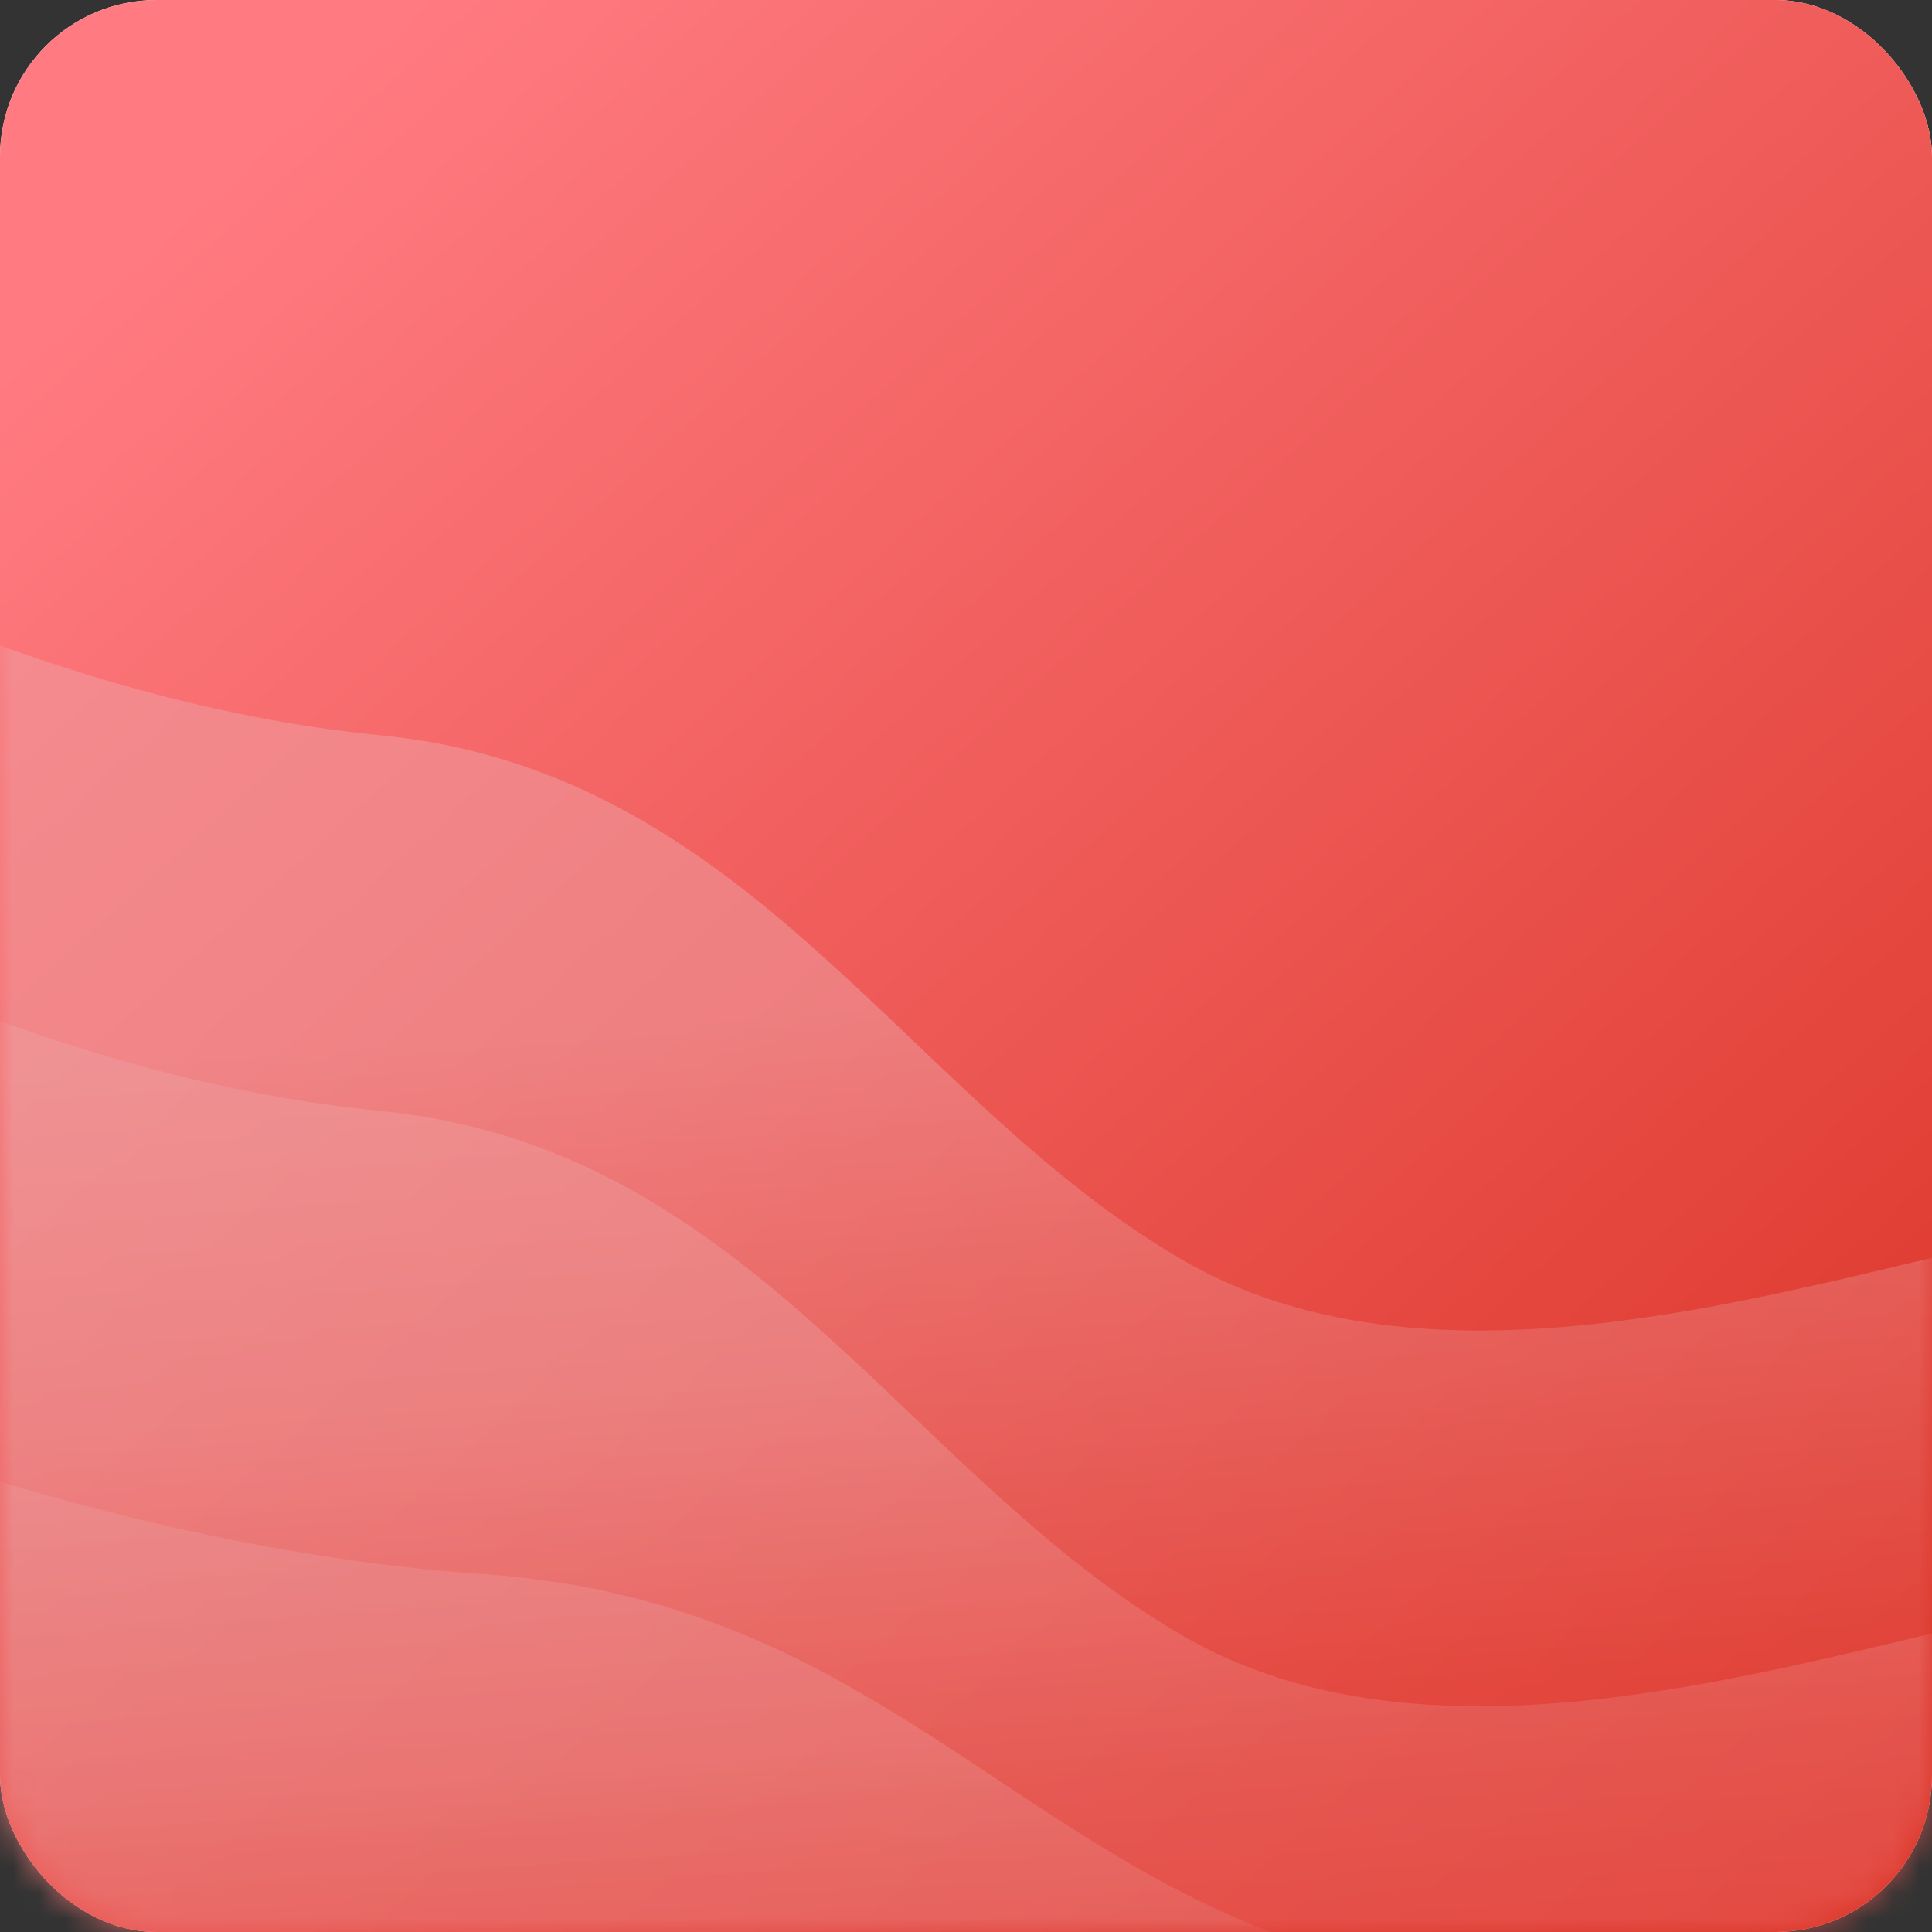 <?xml version="1.0" encoding="UTF-8"?>
<svg width="74px" height="74px" viewBox="0 0 74 74" version="1.1" xmlns="http://www.w3.org/2000/svg" xmlns:xlink="http://www.w3.org/1999/xlink">
    <rect x="0" y="0" width="74" height="74" fill="#333333" stroke="none"/>
    <!-- Generator: Sketch 51.1 (57501) - http://www.bohemiancoding.com/sketch -->
    <title>Angular Copy 8</title>
    <desc>Created with Sketch.</desc>
    <defs>
        <linearGradient x1="12.381%" y1="8.546%" x2="93.591%" y2="98.556%" id="linearGradient-1">
            <stop stop-color="#FF7B81" offset="0%"></stop>
            <stop stop-color="#DA3224" offset="100%"></stop>
        </linearGradient>
        <rect id="path-2" x="0" y="0" width="74" height="74" rx="6"></rect>
        <linearGradient x1="61.839%" y1="33.11%" x2="68.309%" y2="80.35%" id="linearGradient-4">
            <stop stop-color="#EDA2A5" offset="0%"></stop>
            <stop stop-color="#E64A42" offset="100%"></stop>
        </linearGradient>
    </defs>
    <g id="Page-1" stroke="none" stroke-width="1" fill="none" fill-rule="evenodd">
        <g id="Downloads-fusioncharts-suite-xt-final" transform="translate(-455, -522)">
            <g id="Group-8" transform="translate(443, 522)">
                <g id="Angular-Copy-8" transform="translate(12, 0)">
                    <mask id="mask-3" fill="white">
                        <use xlink:href="#path-2"></use>
                    </mask>
                    <g id="Mask">
                        <use fill="#FFFFFF" xlink:href="#path-2"></use>
                        <use fill="url(#linearGradient-1)" xlink:href="#path-2"></use>
                    </g>
                    <g id="Group" mask="url(#mask-3)" fill="url(#linearGradient-4)">
                        <g transform="translate(-17.233, 16.444)" id="Path-6">
                            <path d="M114.548,49.72 L114.548,58.258 L69.494,62.694 L3.964,62.694 L0,0 C11.708,6.89 22.306,10.796 31.793,11.718 C46.024,13.101 51.939,25.692 62.559,31.834 C73.178,37.975 88.446,31.834 96.895,30.547 C102.527,29.69 108.412,36.081 114.548,49.72 Z" opacity="0.5"></path>
                            <path d="M114.548,64.109 L114.548,72.647 L69.494,77.083 L3.964,77.083 L0,14.389 C11.708,21.279 22.306,25.185 31.793,26.107 C46.024,27.49 51.939,40.081 62.559,46.222 C73.178,52.364 88.446,46.222 96.895,44.936 C102.527,44.079 108.412,50.47 114.548,64.109 Z" opacity="0.4"></path>
                            <path d="M115.562,69.391 C109.643,60.223 103.967,55.928 98.534,56.504 C90.384,57.369 75.656,61.496 65.413,57.369 C55.169,53.241 49.463,44.778 35.736,43.848 C26.585,43.228 16.362,40.603 5.068,35.972 L8.892,78.111 L72.102,78.111 L115.562,75.129 L115.562,69.391 Z" opacity="0.3"></path>
                        </g>
                    </g>
                   
                  
                </g>
            </g>
        </g>
    </g>
</svg>
